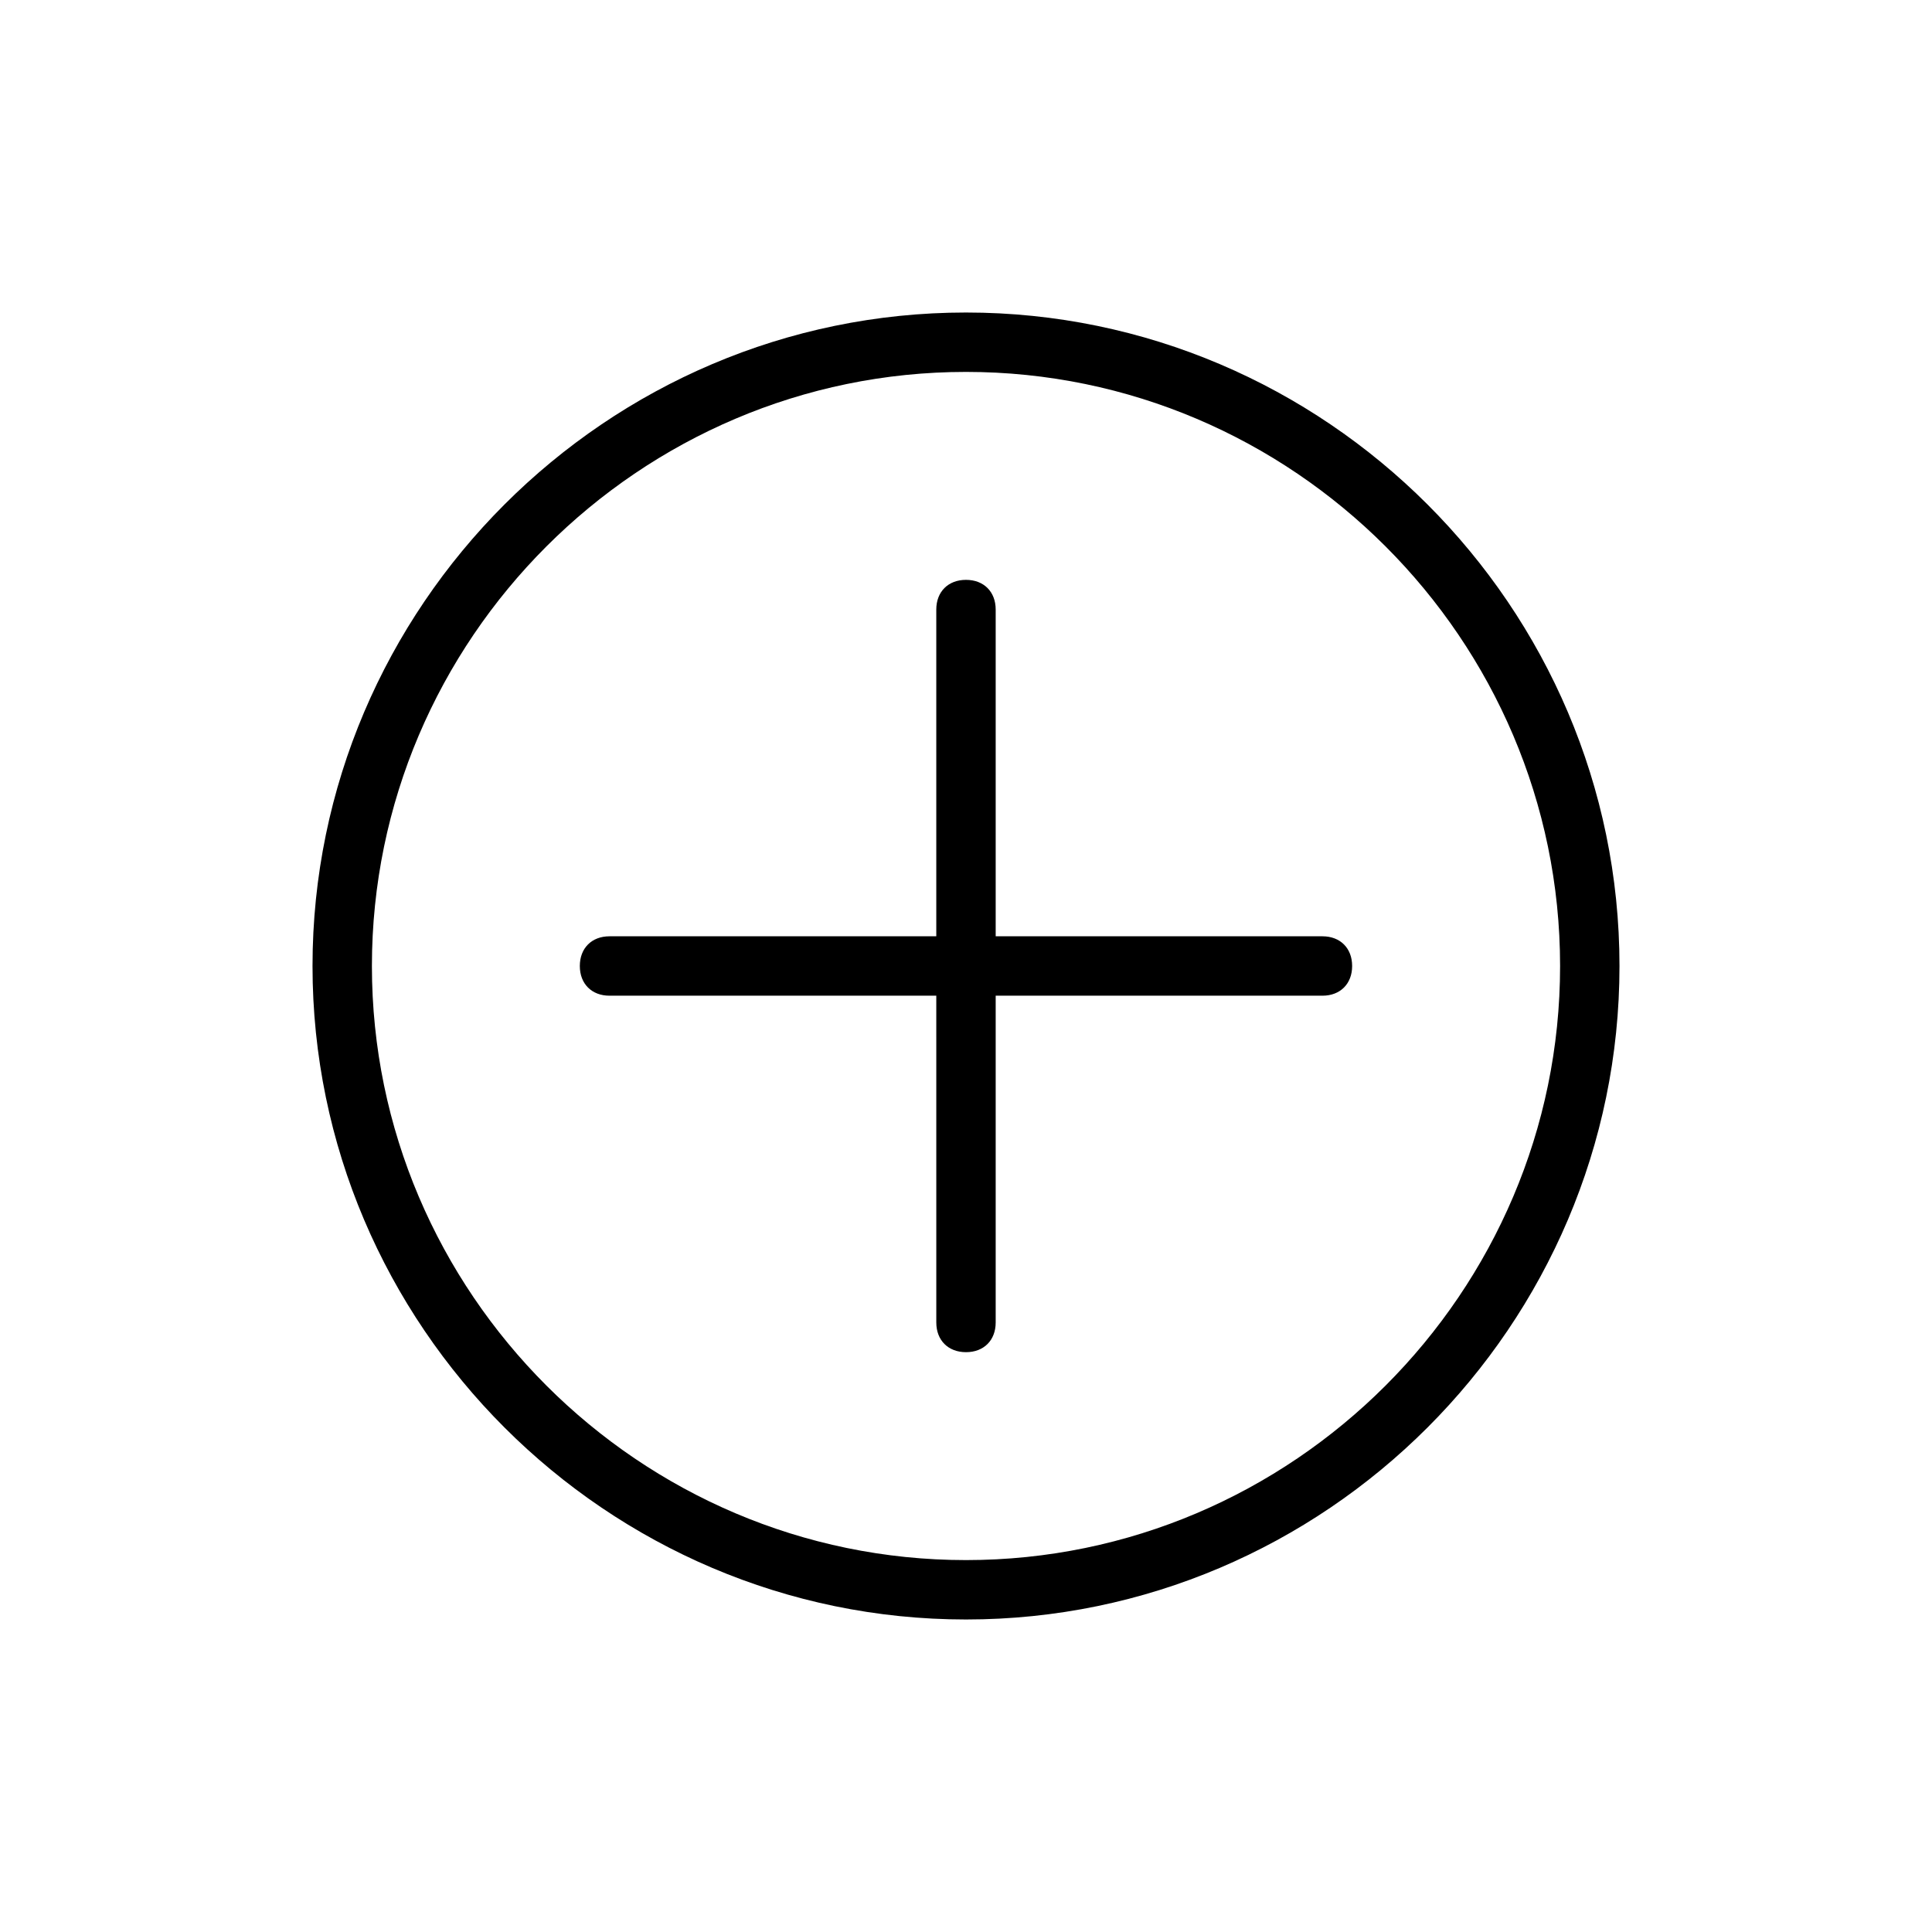 <?xml version="1.0" encoding="UTF-8"?>
<!-- Uploaded to: ICON Repo, www.iconrepo.com, Generator: ICON Repo Mixer Tools -->
<svg fill="#000000" width="800px" height="800px" version="1.1" viewBox="144 144 512 512" xmlns="http://www.w3.org/2000/svg">
 <g>
  <path d="m400 573.18c-95.25 0-173.18-77.934-173.18-173.18s77.934-173.18 173.18-173.18 173.18 77.934 173.18 173.18-77.934 173.18-173.18 173.18zm0-330.62c-86.594 0-157.44 70.848-157.44 157.44s70.848 157.44 157.44 157.44 157.44-70.848 157.44-157.44c-0.004-86.594-70.852-157.44-157.44-157.44z"/>
  <path d="m400 502.34c-4.723 0-7.871-3.148-7.871-7.871l-0.004-188.93c0-4.723 3.148-7.871 7.871-7.871s7.871 3.148 7.871 7.871v188.93c0.004 4.723-3.144 7.871-7.867 7.871z"/>
  <path d="m494.46 407.87h-188.93c-4.723 0-7.871-3.148-7.871-7.871s3.148-7.871 7.871-7.871h188.93c4.723 0 7.871 3.148 7.871 7.871s-3.148 7.871-7.875 7.871z"/>
 </g>
</svg>